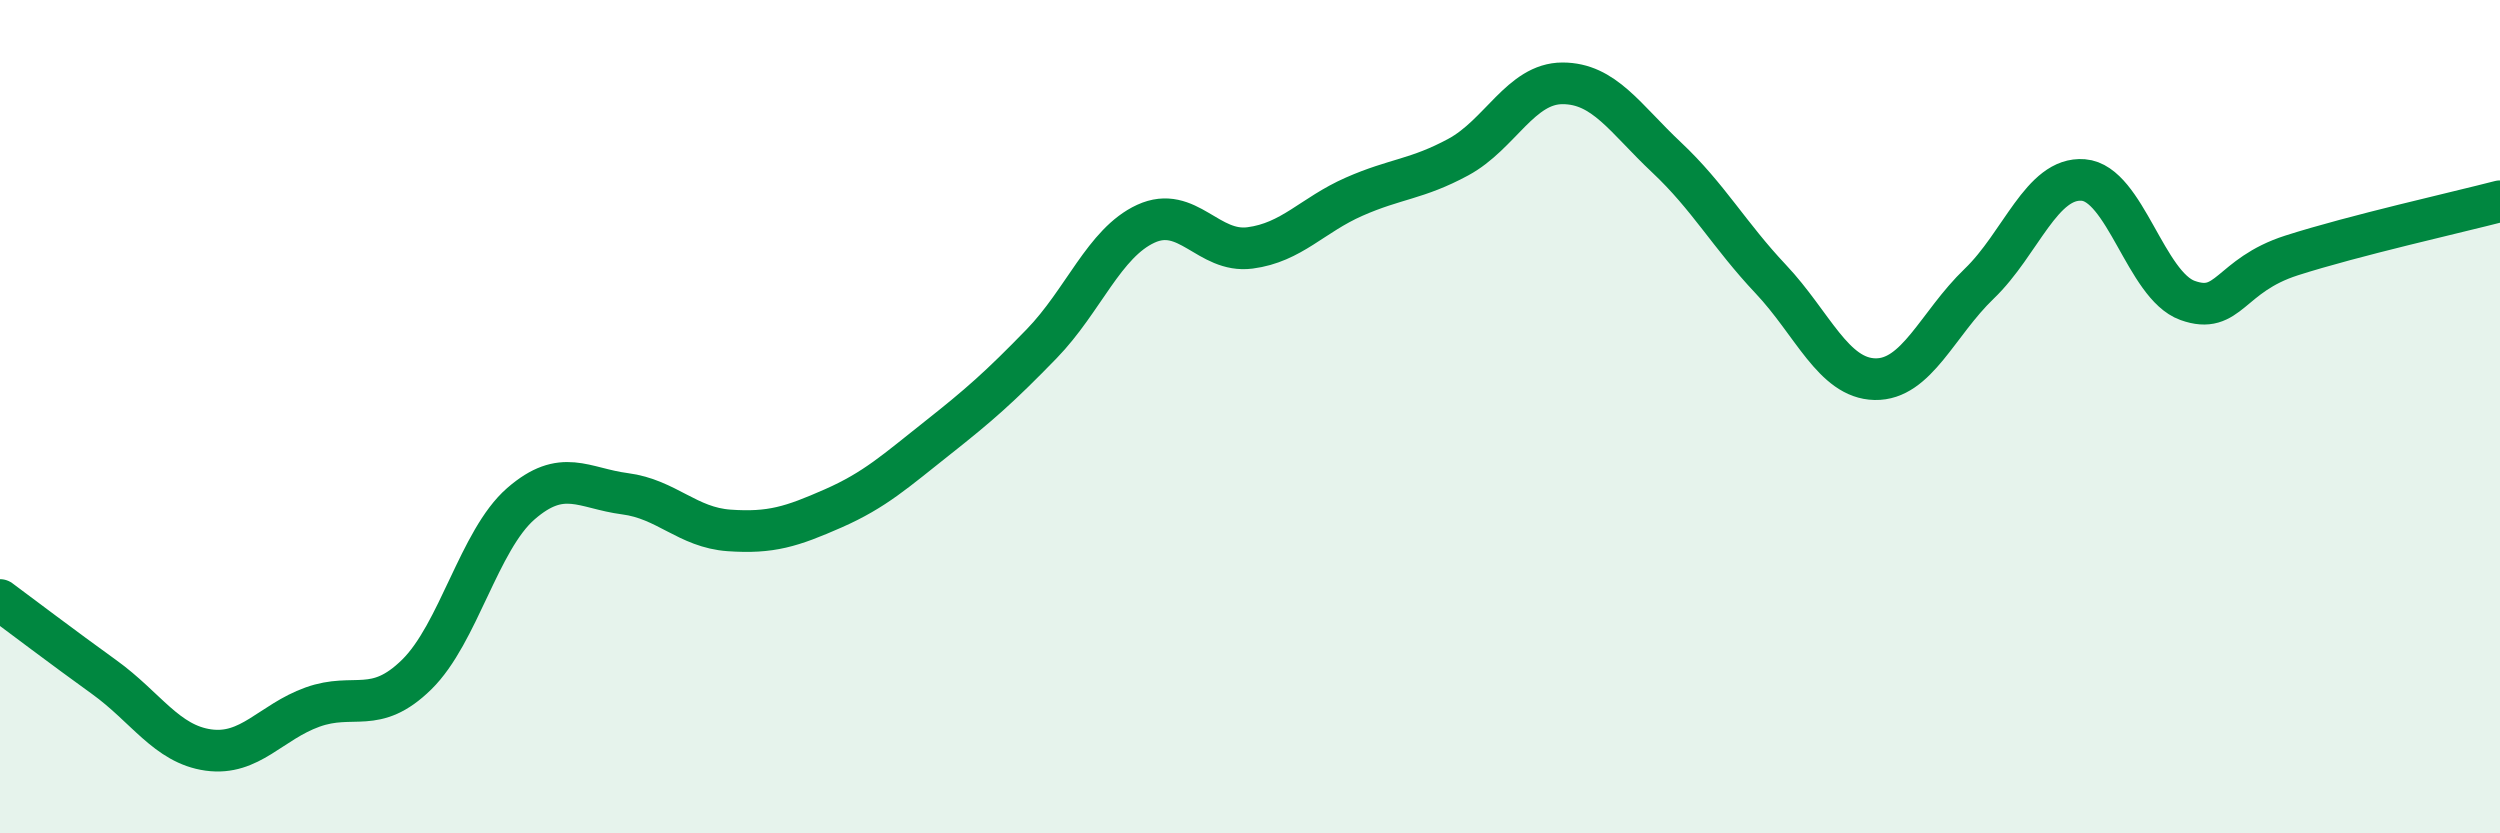 
    <svg width="60" height="20" viewBox="0 0 60 20" xmlns="http://www.w3.org/2000/svg">
      <path
        d="M 0,14.4 C 0.5,14.77 1.5,15.53 2.5,16.25 C 3.5,16.97 4,17.86 5,18 C 6,18.14 6.5,17.33 7.5,16.97 C 8.5,16.61 9,17.17 10,16.19 C 11,15.21 11.5,12.96 12.5,12.09 C 13.5,11.22 14,11.72 15,11.85 C 16,11.98 16.5,12.66 17.5,12.73 C 18.5,12.8 19,12.64 20,12.2 C 21,11.76 21.5,11.3 22.5,10.51 C 23.5,9.72 24,9.28 25,8.25 C 26,7.22 26.5,5.83 27.5,5.37 C 28.5,4.91 29,6.08 30,5.95 C 31,5.82 31.5,5.16 32.5,4.72 C 33.5,4.28 34,4.31 35,3.77 C 36,3.23 36.5,2 37.5,2 C 38.5,2 39,2.84 40,3.78 C 41,4.72 41.5,5.64 42.5,6.7 C 43.5,7.76 44,9.08 45,9.1 C 46,9.12 46.5,7.77 47.5,6.81 C 48.5,5.85 49,4.24 50,4.32 C 51,4.4 51.5,6.85 52.5,7.21 C 53.5,7.57 53.5,6.61 55,6.13 C 56.5,5.65 59,5.09 60,4.83L60 20L0 20Z"
        fill="#008740"
        opacity="0.1"
        stroke-linecap="round"
        stroke-linejoin="round"
      />
      <path
        d="M 0,14.4 C 0.5,14.77 1.5,15.53 2.5,16.25 C 3.5,16.97 4,17.86 5,18 C 6,18.14 6.5,17.33 7.5,16.97 C 8.5,16.61 9,17.17 10,16.19 C 11,15.21 11.5,12.96 12.5,12.09 C 13.5,11.22 14,11.72 15,11.85 C 16,11.98 16.5,12.66 17.5,12.73 C 18.5,12.8 19,12.64 20,12.2 C 21,11.76 21.5,11.3 22.5,10.51 C 23.5,9.72 24,9.28 25,8.25 C 26,7.22 26.5,5.83 27.5,5.37 C 28.5,4.91 29,6.08 30,5.95 C 31,5.82 31.5,5.16 32.5,4.72 C 33.5,4.28 34,4.31 35,3.77 C 36,3.23 36.5,2 37.5,2 C 38.5,2 39,2.84 40,3.78 C 41,4.72 41.5,5.64 42.5,6.7 C 43.5,7.76 44,9.08 45,9.1 C 46,9.12 46.5,7.77 47.5,6.81 C 48.5,5.85 49,4.24 50,4.32 C 51,4.4 51.5,6.85 52.5,7.21 C 53.5,7.57 53.5,6.61 55,6.13 C 56.5,5.65 59,5.09 60,4.83"
        stroke="#008740"
        stroke-width="1"
        fill="none"
        stroke-linecap="round"
        stroke-linejoin="round"
      />
    </svg>
  